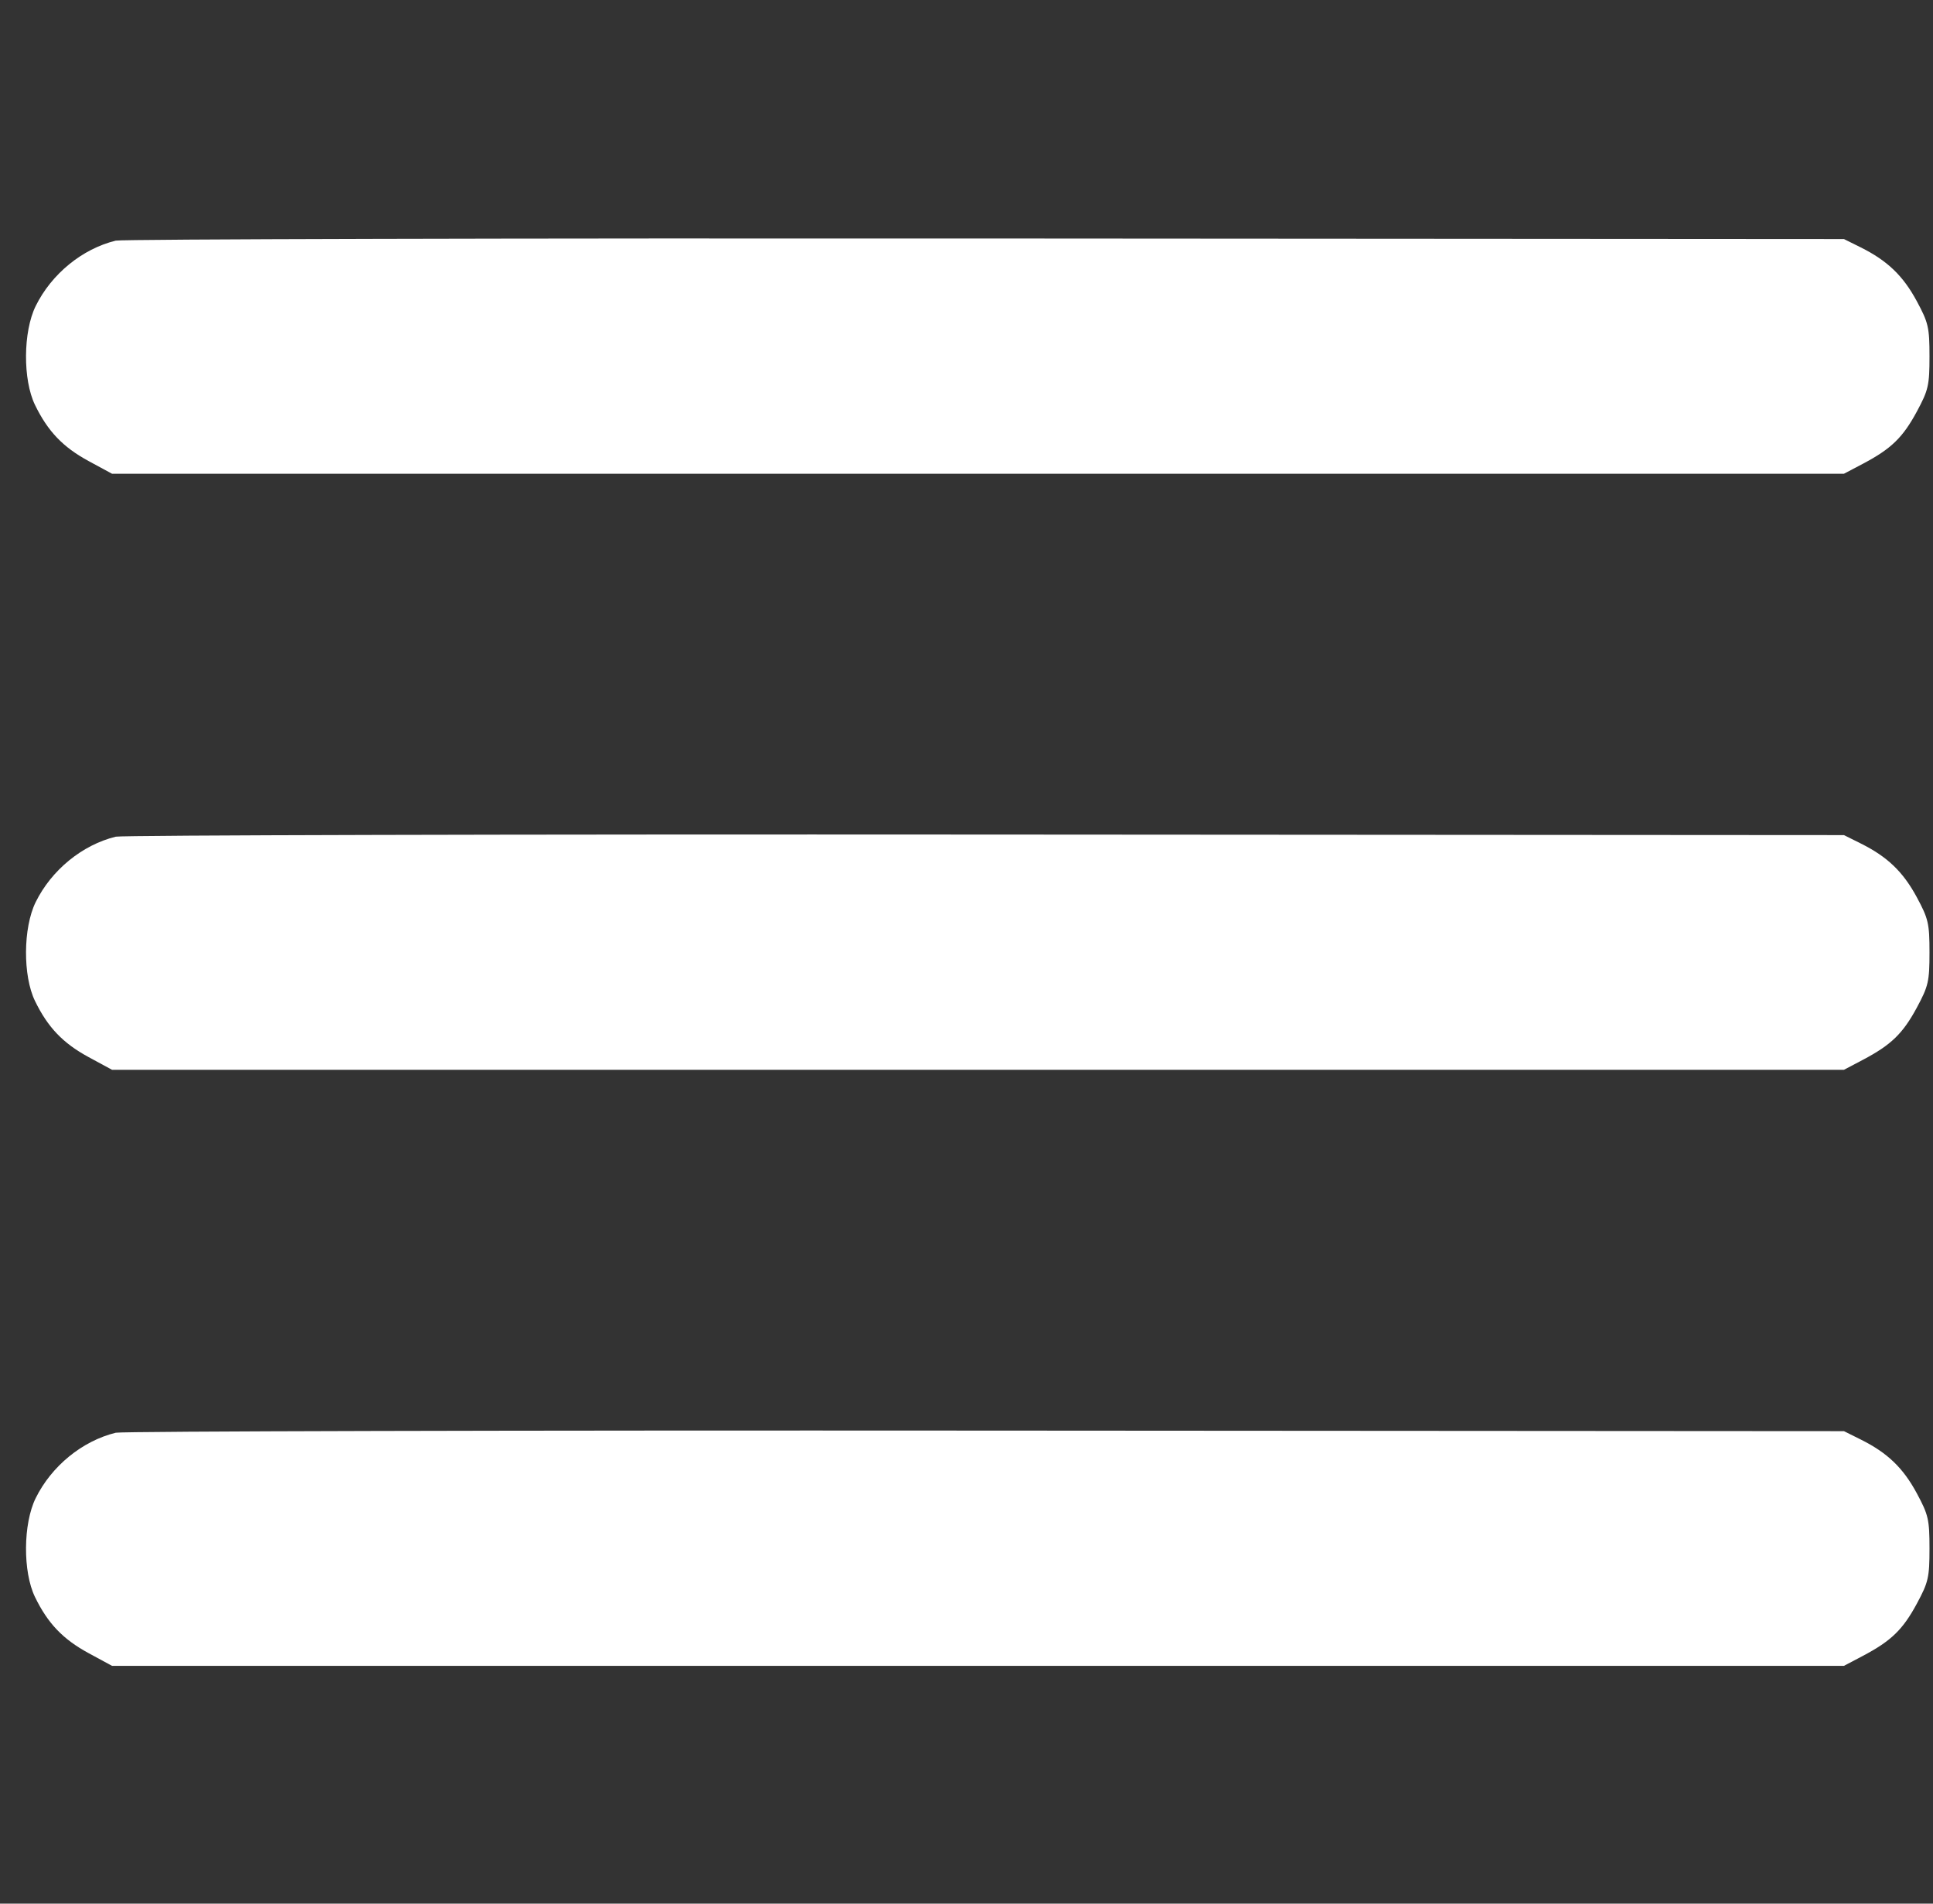 <svg width="65" height="64" viewBox="0 0 65 64" fill="none" xmlns="http://www.w3.org/2000/svg">
<rect x="0" y="0" width="65" height="64" fill="#333333" stroke="none"/>
<path fill-rule="evenodd" clip-rule="evenodd" d="M3.893 8.09C2.767 8.364 1.73 9.211 1.199 10.291C0.776 11.151 0.765 12.767 1.177 13.614C1.606 14.498 2.115 15.031 2.975 15.498L3.767 15.927H32.887H62.006L62.646 15.59C63.594 15.089 63.984 14.712 64.457 13.836C64.845 13.115 64.882 12.954 64.882 11.982C64.882 11.009 64.845 10.849 64.455 10.125C63.994 9.27 63.467 8.765 62.574 8.319L62.006 8.037L33.137 8.018C17.259 8.007 4.099 8.04 3.893 8.09ZM3.893 28.129C2.767 28.404 1.73 29.251 1.199 30.33C0.776 31.19 0.765 32.806 1.177 33.653C1.606 34.537 2.115 35.07 2.975 35.537L3.767 35.966H32.887H62.006L62.646 35.629C63.594 35.128 63.984 34.751 64.457 33.875C64.845 33.154 64.882 32.993 64.882 32.021C64.882 31.048 64.845 30.888 64.455 30.164C63.994 29.309 63.467 28.804 62.574 28.359L62.006 28.076L33.137 28.057C17.259 28.046 4.099 28.079 3.893 28.129ZM3.893 48.168C2.767 48.443 1.73 49.29 1.199 50.369C0.776 51.229 0.765 52.845 1.177 53.692C1.606 54.576 2.115 55.109 2.975 55.576L3.767 56.005H32.887H62.006L62.646 55.668C63.594 55.167 63.984 54.79 64.457 53.914C64.845 53.193 64.882 53.032 64.882 52.06C64.882 51.087 64.845 50.928 64.455 50.203C63.994 49.348 63.467 48.843 62.574 48.398L62.006 48.115L33.137 48.096C17.259 48.085 4.099 48.118 3.893 48.168Z" fill="white"/>
</svg>
